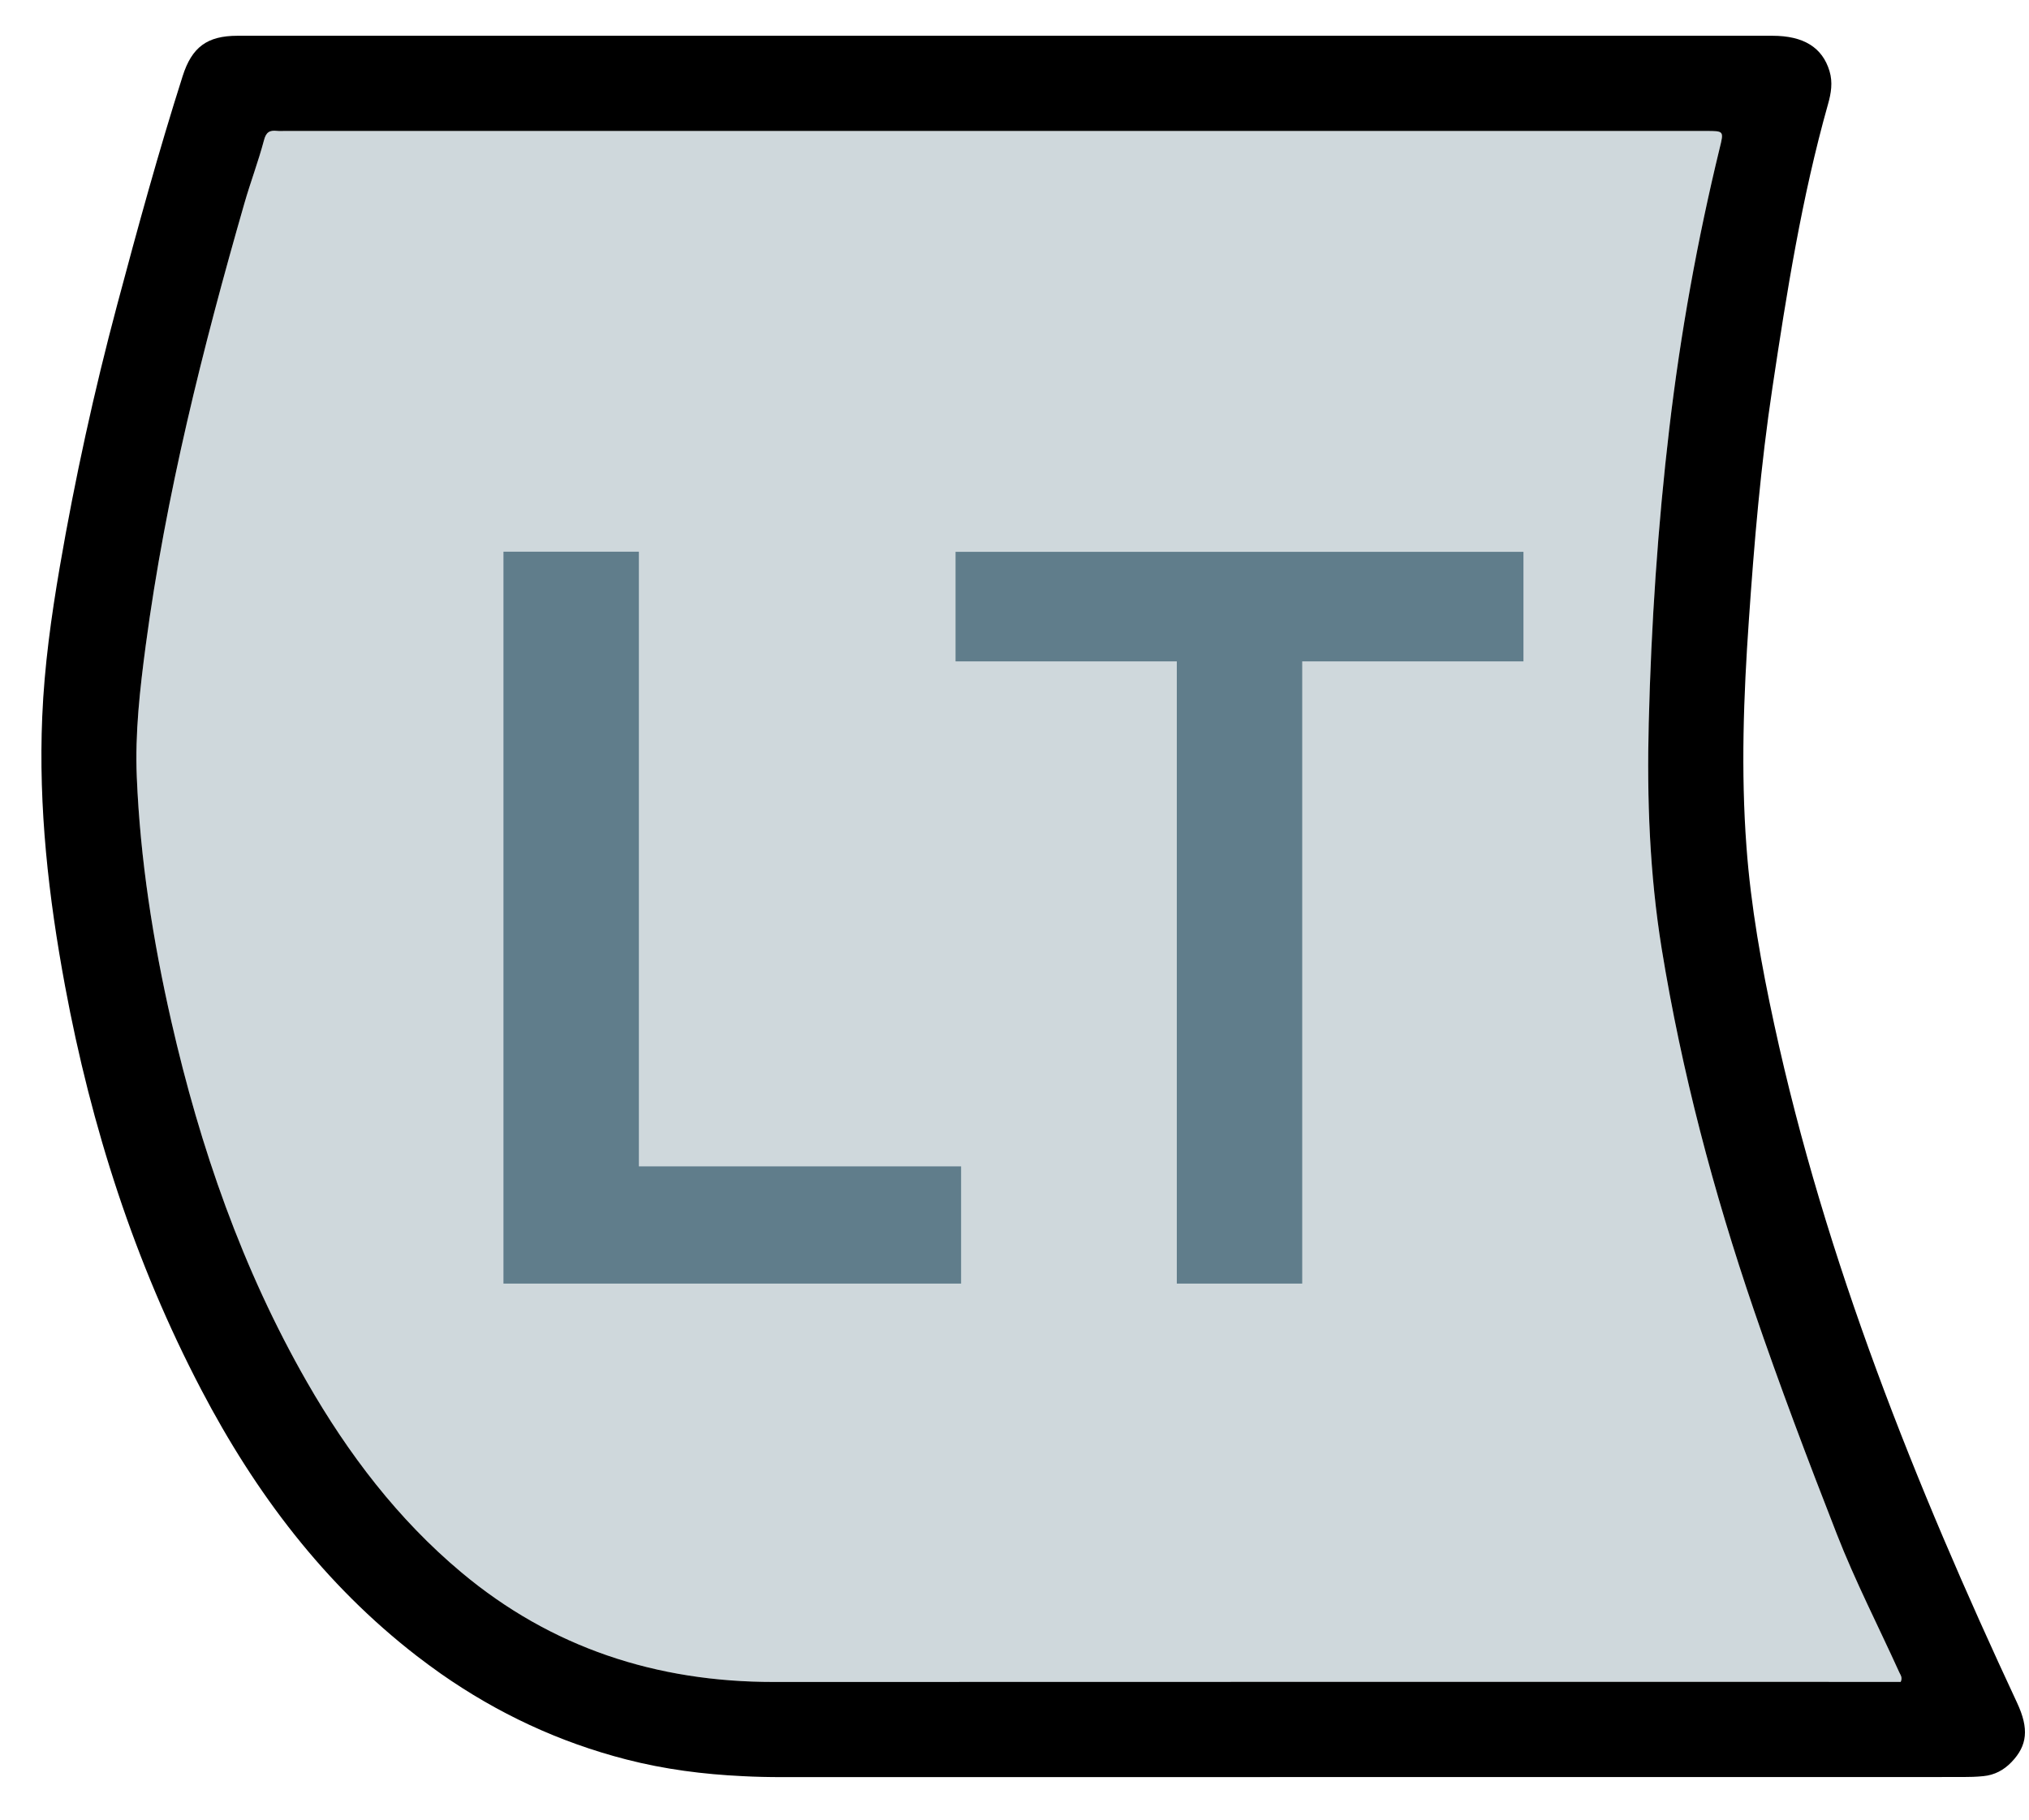 <?xml version="1.0" encoding="utf-8"?>
<!-- Generator: Adobe Illustrator 16.0.0, SVG Export Plug-In . SVG Version: 6.00 Build 0)  -->
<!DOCTYPE svg PUBLIC "-//W3C//DTD SVG 1.1//EN" "http://www.w3.org/Graphics/SVG/1.1/DTD/svg11.dtd">
<svg version="1.1" id="LT" xmlns="http://www.w3.org/2000/svg" xmlns:xlink="http://www.w3.org/1999/xlink" x="0px" y="0px"
	 width="231.353px" height="207.604px" viewBox="6 0 231.353 207.604" enable-background="new 6 0 231.353 207.604"
	 xml:space="preserve">
<g id="XMLID_2_">
	<g>
		<path fill="#CFD8DC" d="M222.566,190.738c0.13,0.29,0.39,0.57,0.16,1.08c-0.48,0-1.01,0-1.55,0c-42.32,0-84.641-0.01-126.96,0.01
			c-13.35,0.01-25.35-3.899-35.61-12.5c-7.24-6.06-12.9-13.51-17.6-21.7c-7.38-12.88-12.18-26.72-15.47-41.14
			c-2.09-9.18-3.55-18.46-3.94-27.88c-0.21-5.03,0.36-10.03,1.02-15c2.29-17.14,6.49-33.86,11.26-50.45
			c0.69-2.4,1.58-4.74,2.22-7.15c0.24-0.94,0.65-1.17,1.48-1.08c0.28,0.03,0.56,0.01,0.84,0.01c54.04,0,108.089,0,162.129,0
			c2.011,0,2.021,0,1.551,1.91c-2.561,10.53-4.48,21.18-5.75,31.95c-1.32,11.2-2.07,22.42-2.351,33.69
			c-0.22,8.61,0.101,17.19,1.471,25.68c2.279,14.04,5.909,27.75,10.51,41.221c2.939,8.609,6.16,17.119,9.47,25.59
			C217.535,180.338,220.186,185.488,222.566,190.738z"/>
		<path d="M236.005,194.228c1.351,2.91,1.181,4.84-0.649,6.739c-0.88,0.921-1.95,1.48-3.21,1.601c-0.78,0.08-1.561,0.1-2.34,0.1
			c-44.891,0.011-89.771,0.011-134.66,0.011c-1.49,0-2.98-0.03-4.47-0.11c-4.47-0.21-8.9-0.78-13.25-1.9
			c-7.67-1.97-14.71-5.27-21.15-9.779c-0.92-0.65-1.83-1.32-2.73-2.011c-10.6-8.199-18.45-18.63-24.6-30.39
			c-7.6-14.521-12.54-29.95-15.53-46.04c-1.89-10.17-3.04-20.38-2.6-30.72c0.24-5.74,1.03-11.42,2-17.07
			c1.73-10.06,3.91-20.02,6.54-29.88c2.33-8.74,4.72-17.47,7.47-26.1c1.05-3.3,2.79-4.6,6.25-4.6c29.2,0,58.39,0,87.59,0
			c29.14,0,58.28,0,87.43,0c3.569,0,5.699,1.34,6.51,4.03c0.39,1.29,0.18,2.54-0.17,3.77c-2.99,10.61-4.71,21.46-6.34,32.34
			c-1.33,8.82-2.08,17.69-2.69,26.58c-0.6,8.59-0.91,17.17-0.27,25.76c0.5,6.82,1.71,13.55,3.159,20.24
			C214.146,143.818,224.365,169.278,236.005,194.228z M222.726,191.818c0.229-0.51-0.03-0.79-0.16-1.08
			c-2.38-5.25-5.03-10.4-7.12-15.76c-3.31-8.471-6.53-16.98-9.47-25.59c-4.601-13.471-8.23-27.181-10.51-41.221
			c-1.37-8.49-1.69-17.07-1.471-25.68c0.28-11.27,1.03-22.49,2.351-33.69c1.27-10.77,3.189-21.42,5.75-31.95
			c0.47-1.91,0.46-1.91-1.551-1.91c-54.04,0-108.089,0-162.129,0c-0.28,0-0.56,0.02-0.84-0.01c-0.83-0.09-1.24,0.14-1.48,1.08
			c-0.64,2.41-1.53,4.75-2.22,7.15c-4.77,16.59-8.97,33.31-11.26,50.45c-0.66,4.97-1.23,9.97-1.02,15
			c0.39,9.42,1.85,18.7,3.94,27.88c3.29,14.42,8.09,28.26,15.47,41.14c4.7,8.19,10.36,15.641,17.6,21.7
			c10.26,8.601,22.26,12.51,35.61,12.5c42.32-0.02,84.64-0.01,126.96-0.01C221.716,191.818,222.245,191.818,222.726,191.818z"/>
	</g>
	<g>
	</g>
</g>
<polygon fill="#607D8B" points="114.955,62.936 179.709,62.936 179.709,75.429 154.482,75.429 154.482,146.393 140.184,146.393 
	140.184,75.429 114.955,75.429 "/>
<polygon fill="#607D8B" points="78.847,133.024 115.587,133.024 115.587,146.393 63.406,146.393 63.406,62.92 78.847,62.92 "/>
</svg>
